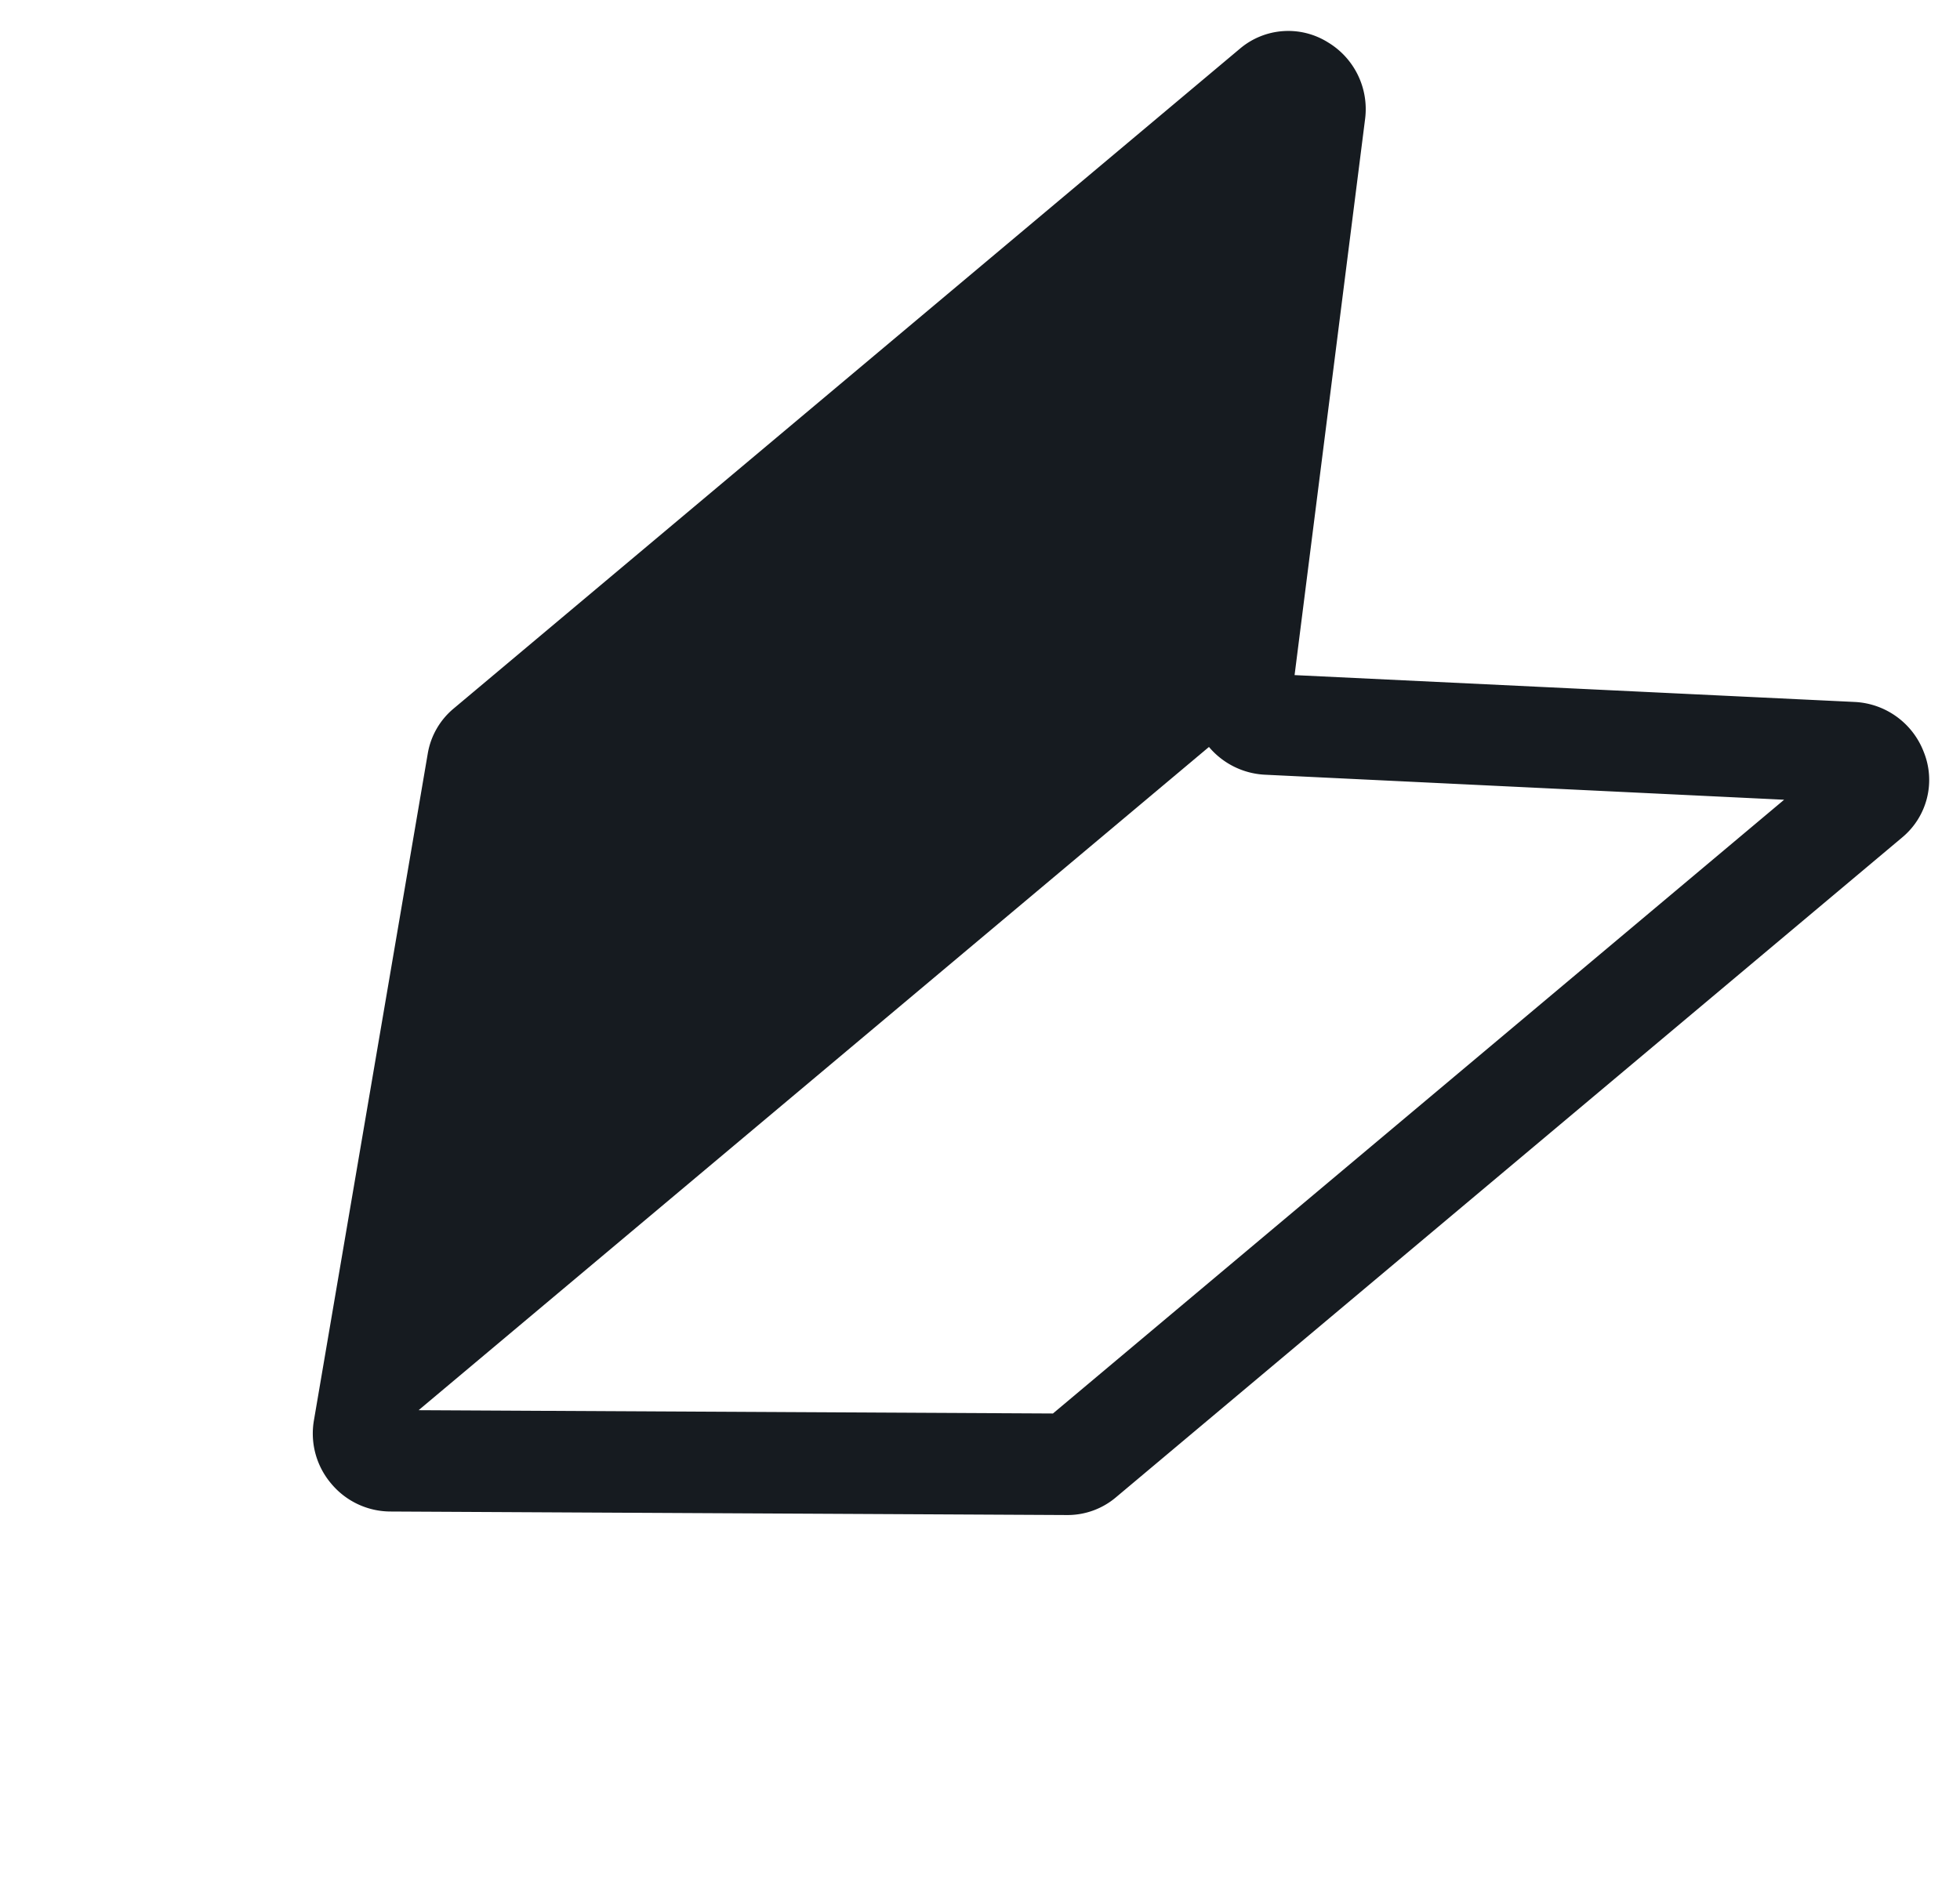 <svg xmlns="http://www.w3.org/2000/svg" width="46.162" height="44.233"><defs><style>.a{fill:#161B20}</style></defs><path class="a" d="M7.8 34.95a1.822 1.822 0 01-.408-1.48l2.683-15.72a1.761 1.761 0 01.603-1.053L29.206 1.144a1.76 1.76 0 012.069-.147 1.835 1.835 0 01.877 1.797l-1.662 13.11 13.2.633a1.837 1.837 0 011.618 1.177 1.76 1.76 0 01-.505 2.012L26.275 35.28a1.764 1.764 0 01-1.141.411l-15.947-.083A1.822 1.822 0 017.8 34.95zm4.57-16.455L9.859 33.221l14.94.078L42.02 18.84l-12.239-.59a1.842 1.842 0 01-1.727-2.058l1.539-12.155zm18.024-1.818z"/><path class="a" d="M8.57 34.303l2.943-15.775 19.191-16.11-2.155 15.115z"/></svg>